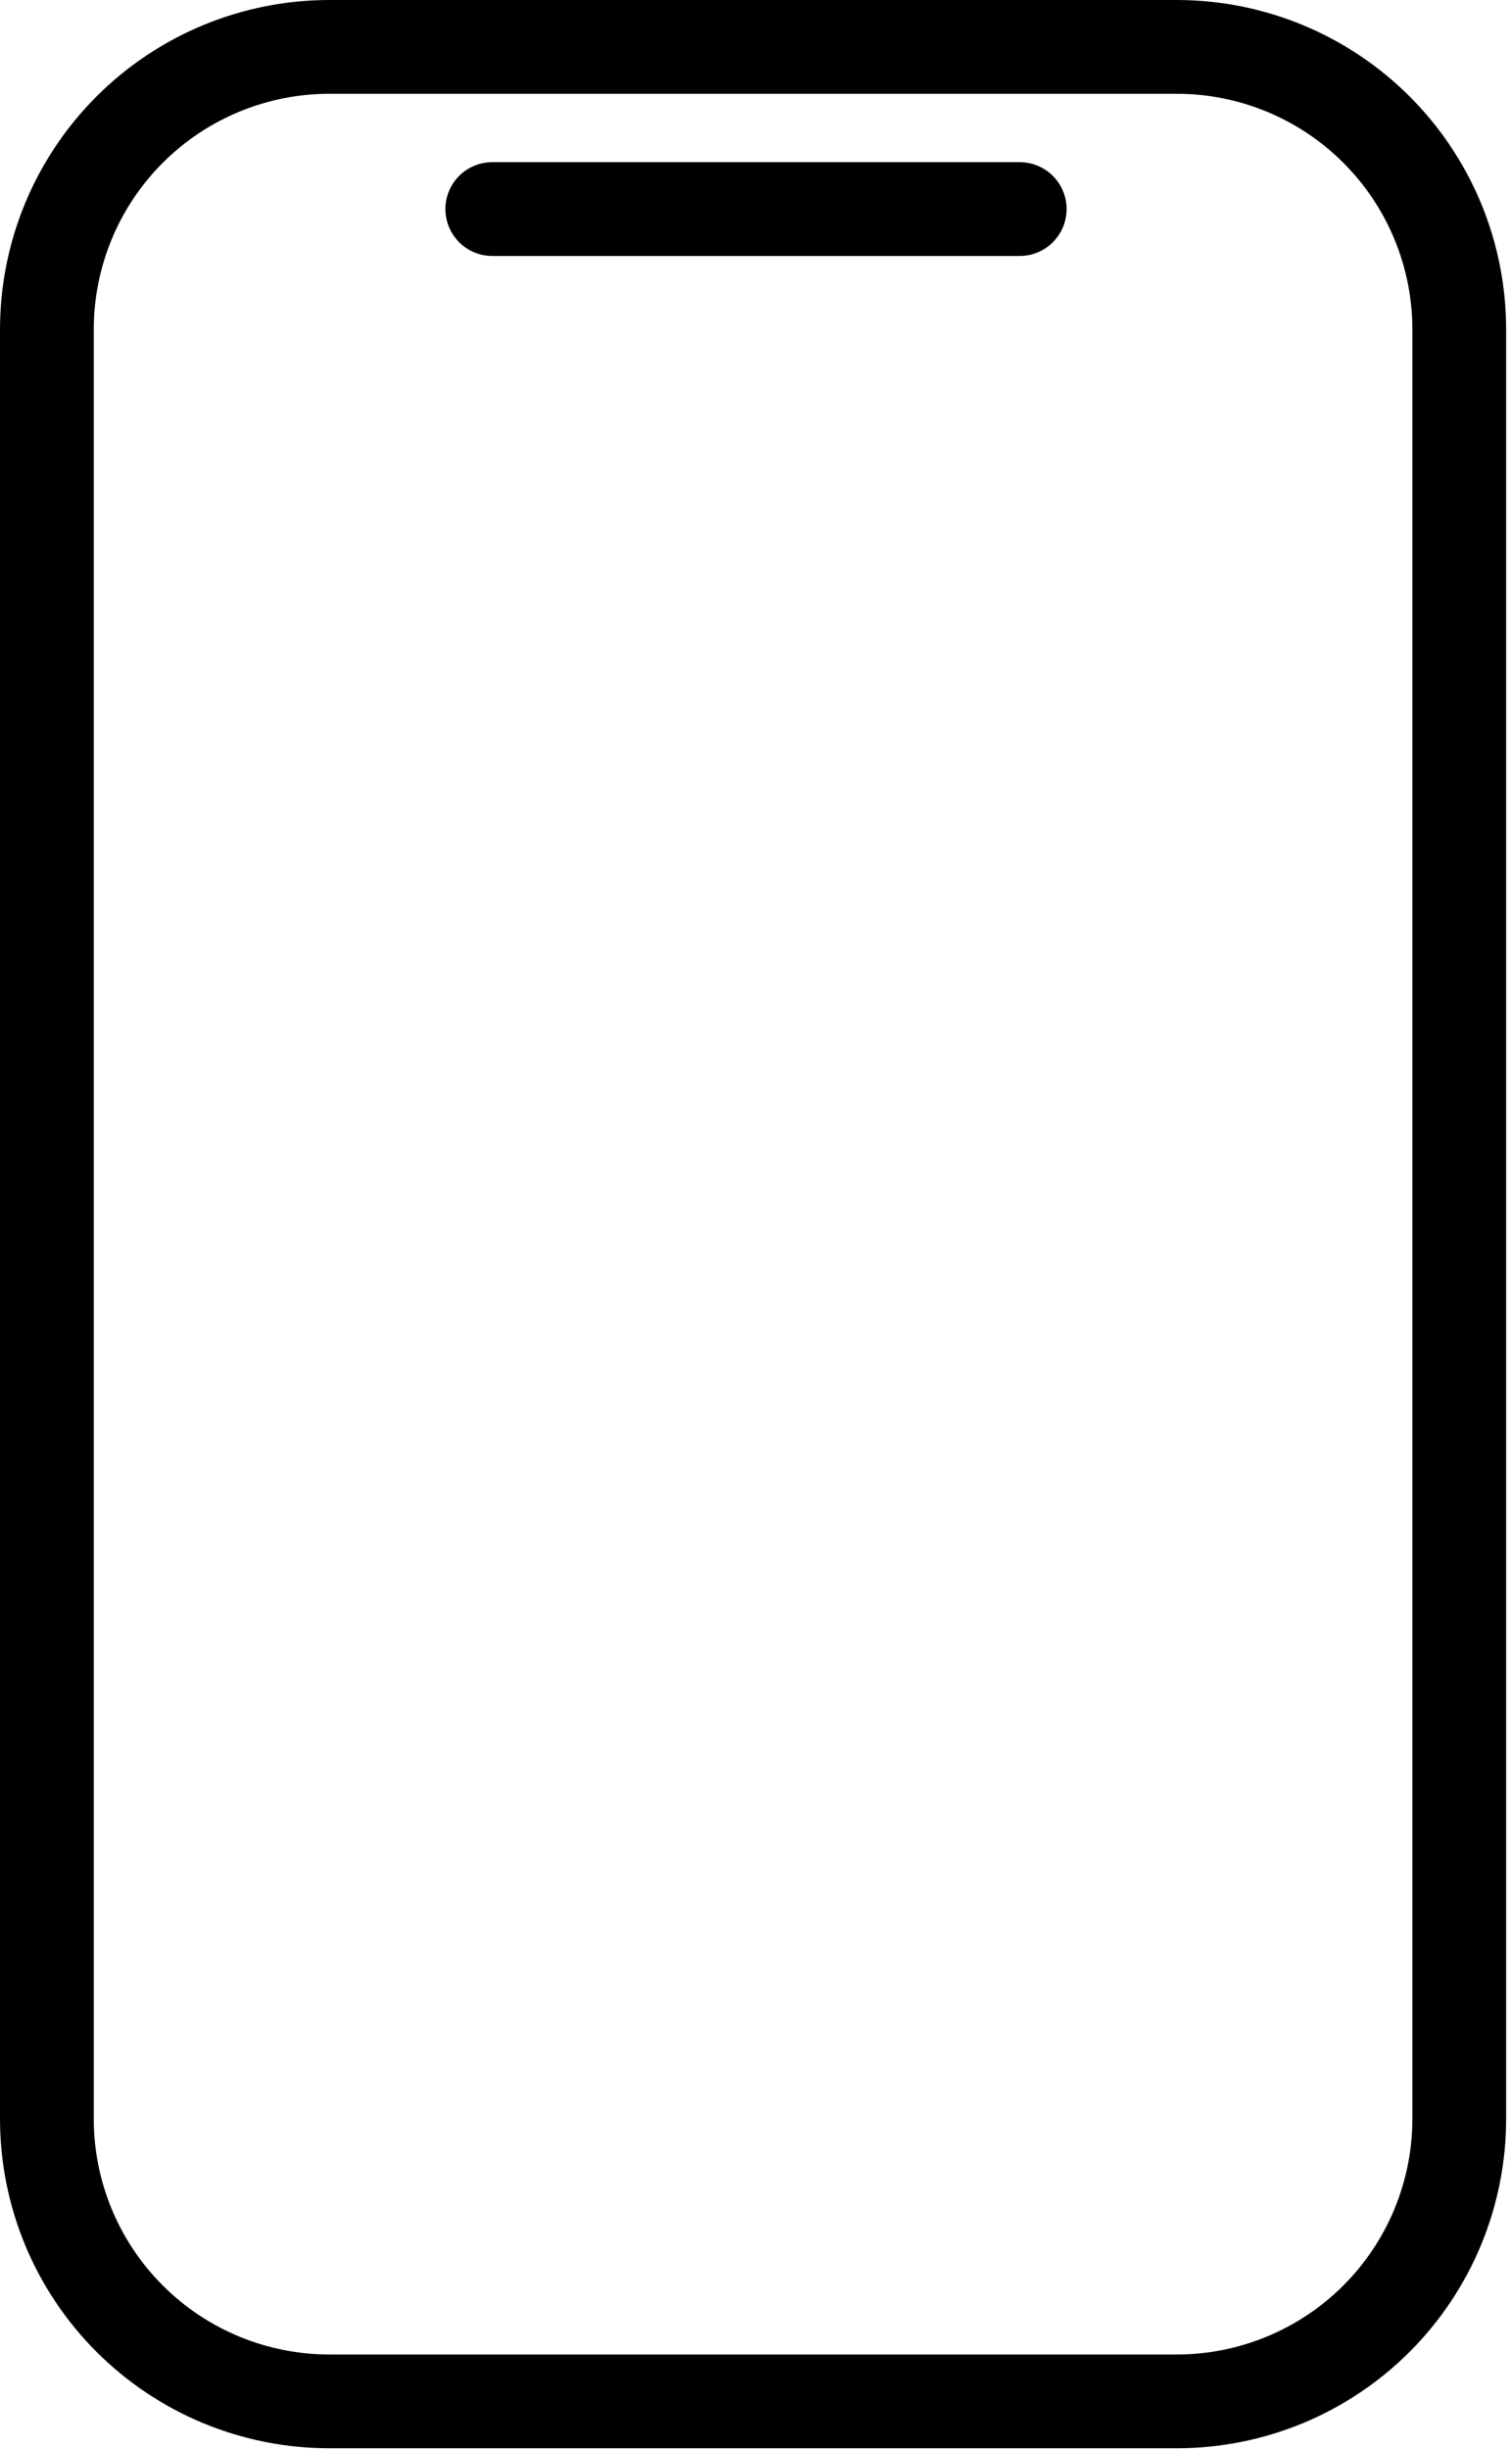 <?xml version="1.0" encoding="UTF-8"?> <svg xmlns="http://www.w3.org/2000/svg" width="129" height="209" viewBox="0 0 129 209" fill="none"><path d="M42 17.833L87 17.833M28.1 4H100.4C106.792 4 112.922 6.539 117.441 11.059C121.961 15.578 124.5 21.708 124.5 28.1V180.733C124.5 187.125 121.961 193.255 117.441 197.775C112.922 202.294 106.792 204.833 100.4 204.833H28.1C24.935 204.833 21.801 204.21 18.877 202.999C15.953 201.788 13.297 200.013 11.059 197.775C6.539 193.255 4 187.125 4 180.733V28.1C4 21.708 6.539 15.578 11.059 11.059C15.578 6.539 21.708 4 28.1 4Z" stroke="black" stroke-width="8" stroke-miterlimit="10" stroke-linecap="round" stroke-linejoin="round"></path></svg> 